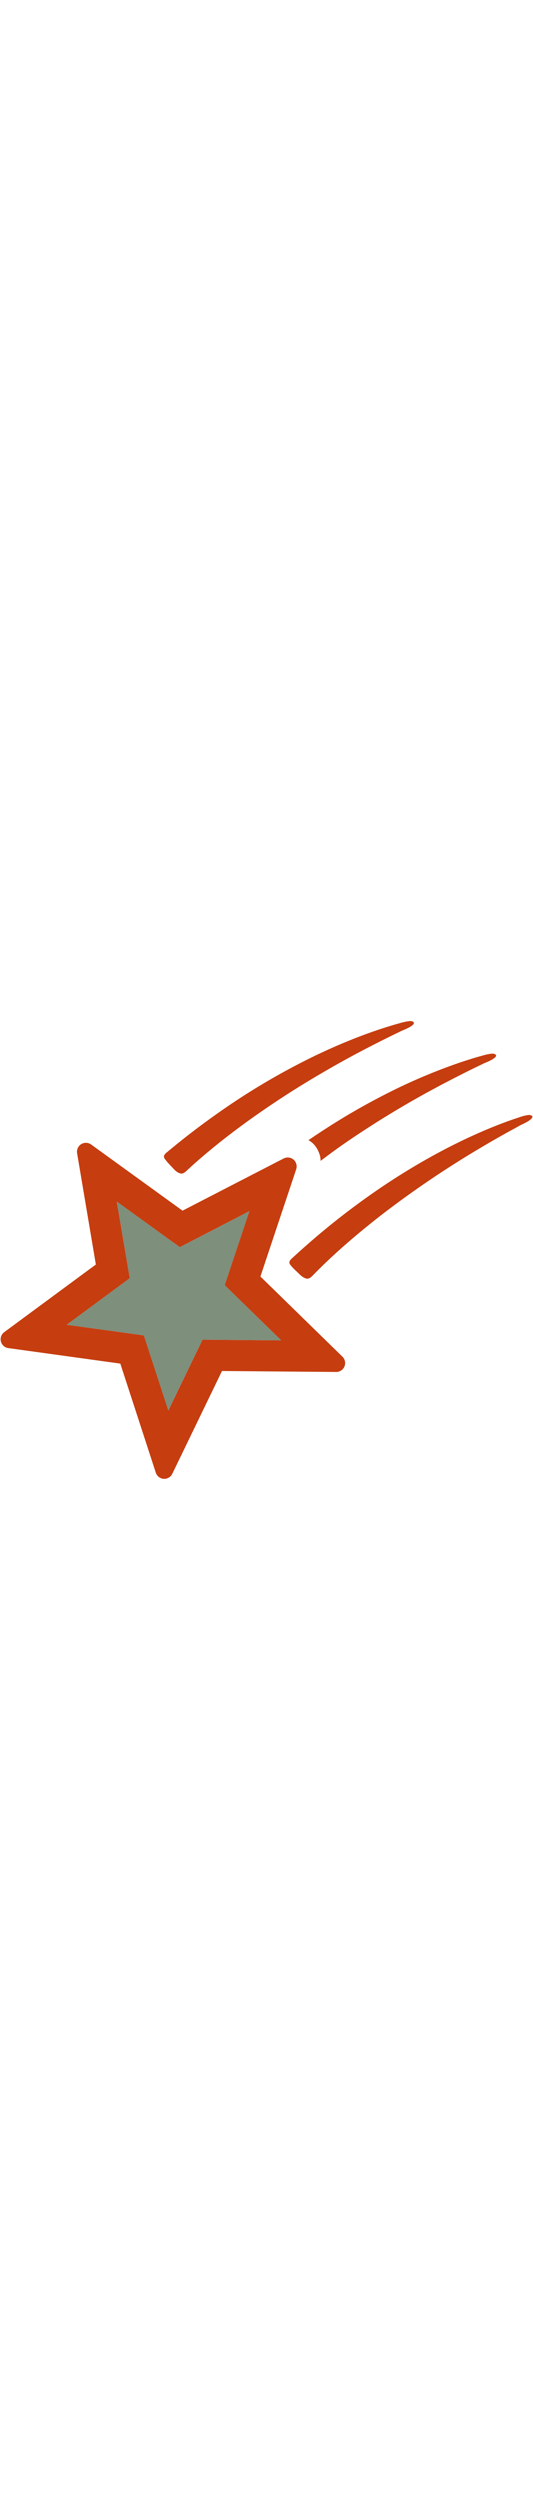 <svg id="th_noc_shooting-star" width="100%" height="100%" xmlns="http://www.w3.org/2000/svg" version="1.1" xmlns:xlink="http://www.w3.org/1999/xlink" xmlns:svgjs="http://svgjs.com/svgjs" preserveAspectRatio="xMidYMid meet" viewBox="0 0 32 32" style="height:150px" data-uid="noc_shooting-star" data-keyword="shooting-star" data-complex="true" data-coll="noc" data-c="{&quot;fcc21b&quot;:[&quot;noc_shooting-star_l_1&quot;],&quot;40c0e7&quot;:[&quot;noc_shooting-star_l_2&quot;,&quot;noc_shooting-star_l_4&quot;],&quot;f79329&quot;:[&quot;noc_shooting-star_l_3&quot;]}" data-colors="[&quot;#fcc21b&quot;,&quot;#40c0e7&quot;,&quot;#f79329&quot;]"><defs id="SvgjsDefs9395"></defs><path id="noc_shooting-star_l_1" d="M12.162 21.385L10.102 25.638L8.635 21.128L4 20.488L7.787 17.693L7.012 13.093L10.792 15.828L14.977 13.673L14.582 14.853L13.494 18.111L16.887 21.426Z " data-color-original="#fcc21b" fill="#7e8f7c" class="fcc21b"></path><path id="noc_shooting-star_l_2" d="M21.065 7.79A44.095 44.095 0 0 0 18.52 9.412C18.813 9.574 19.05 9.847 19.19 10.275C19.233 10.398 19.245 10.525 19.245 10.655C19.73 10.292 20.215 9.93 20.713 9.588A57.69 57.69 0 0 1 26.585 6.045C27.19 5.725 27.8 5.415 28.415 5.112L28.888 4.884C28.963 4.849 29.036 4.807 29.113 4.777C29.208 4.742 29.976 4.432 29.741 4.267C29.631 4.187 29.464 4.23 29.341 4.247C29.189 4.272 29.041 4.317 28.899 4.357C28.624 4.432 28.349 4.514 28.076 4.602C27.441 4.804 26.816 5.03 26.196 5.275A33.8 33.8 0 0 0 23.829 6.313C22.891 6.77 21.969 7.263 21.067 7.791Z " data-color-original="#40c0e7" fill="#c63d0f" class="40c0e7"></path><path id="noc_shooting-star_l_3" d="M15.635 17.593L16.808 14.078L17.493 12.028L17.783 11.155A0.543 0.543 0 0 0 17.626 10.58A0.535 0.535 0 0 0 17.033 10.51L16.845 10.605L10.958 13.642L5.468 9.669A0.537 0.537 0 0 0 4.628 10.192L5.755 16.872L0.255 20.93A0.53 0.53 0 0 0 0.055 21.49A0.53 0.53 0 0 0 0.5 21.888L7.223 22.818L9.355 29.365A0.538 0.538 0 0 0 9.825 29.732A0.538 0.538 0 0 0 10.343 29.432L13.328 23.262L20.181 23.32A0.534 0.534 0 0 0 20.561 22.405ZM12.162 21.385L10.105 25.638L8.635 21.128L4 20.488L7.787 17.693L7.01 13.093L10.793 15.828L14.976 13.67L14.581 14.853L13.493 18.111L16.888 21.426Z " data-color-original="#f79329" fill="#c63d0f" class="f79329"></path><path id="noc_shooting-star_l_4" d="M10.277 10.977C10.4 11.104 10.504 11.239 10.657 11.334C10.729 11.379 10.792 11.404 10.852 11.412C11 11.432 11.107 11.34 11.257 11.199C11.564 10.912 11.882 10.631 12.202 10.359C12.694 9.939 13.197 9.534 13.71 9.139A46.172 46.172 0 0 1 15.782 7.631A53.504 53.504 0 0 1 18.427 5.918A64.048 64.048 0 0 1 21.652 4.088A78.72 78.72 0 0 1 23.484 3.158C23.639 3.08 23.797 3.006 23.954 2.93C24.029 2.892 24.102 2.852 24.179 2.823C24.274 2.785 25.039 2.478 24.807 2.313C24.697 2.233 24.53 2.275 24.407 2.293A3.803 3.803 0 0 0 23.962 2.403C23.685 2.478 23.412 2.561 23.139 2.648C22.506 2.848 21.879 3.076 21.259 3.318C20.457 3.635 19.669 3.983 18.892 4.356A41.116 41.116 0 0 0 13.049 7.813A44.96 44.96 0 0 0 10.514 9.733C10.366 9.853 10.219 9.975 10.069 10.098C9.934 10.211 9.756 10.338 9.889 10.528C10.006 10.69 10.139 10.833 10.276 10.975ZM31.915 7.94C31.8 7.865 31.635 7.915 31.515 7.94C31.365 7.97 31.222 8.023 31.077 8.072C30.804 8.162 30.534 8.257 30.267 8.357C29.645 8.589 29.029 8.847 28.422 9.122C27.637 9.477 26.867 9.864 26.112 10.277C25.194 10.777 24.297 11.317 23.422 11.887A44.752 44.752 0 0 0 18.012 16.063C17.867 16.191 17.727 16.321 17.585 16.45C17.455 16.57 17.285 16.705 17.428 16.888C17.548 17.043 17.69 17.181 17.833 17.313C17.963 17.435 18.071 17.563 18.231 17.65A0.498 0.498 0 0 0 18.426 17.72C18.574 17.732 18.679 17.633 18.821 17.487C19.114 17.185 19.416 16.889 19.723 16.6C20.193 16.155 20.678 15.725 21.168 15.307A50.294 50.294 0 0 1 23.163 13.697A59.556 59.556 0 0 1 28.854 9.869C29.441 9.519 30.037 9.181 30.636 8.849L31.096 8.599C31.166 8.559 31.241 8.514 31.314 8.482C31.407 8.439 32.159 8.095 31.916 7.939Z " data-color-original="#40c0e7" fill="#c63d0f" class="40c0e7"></path></svg>